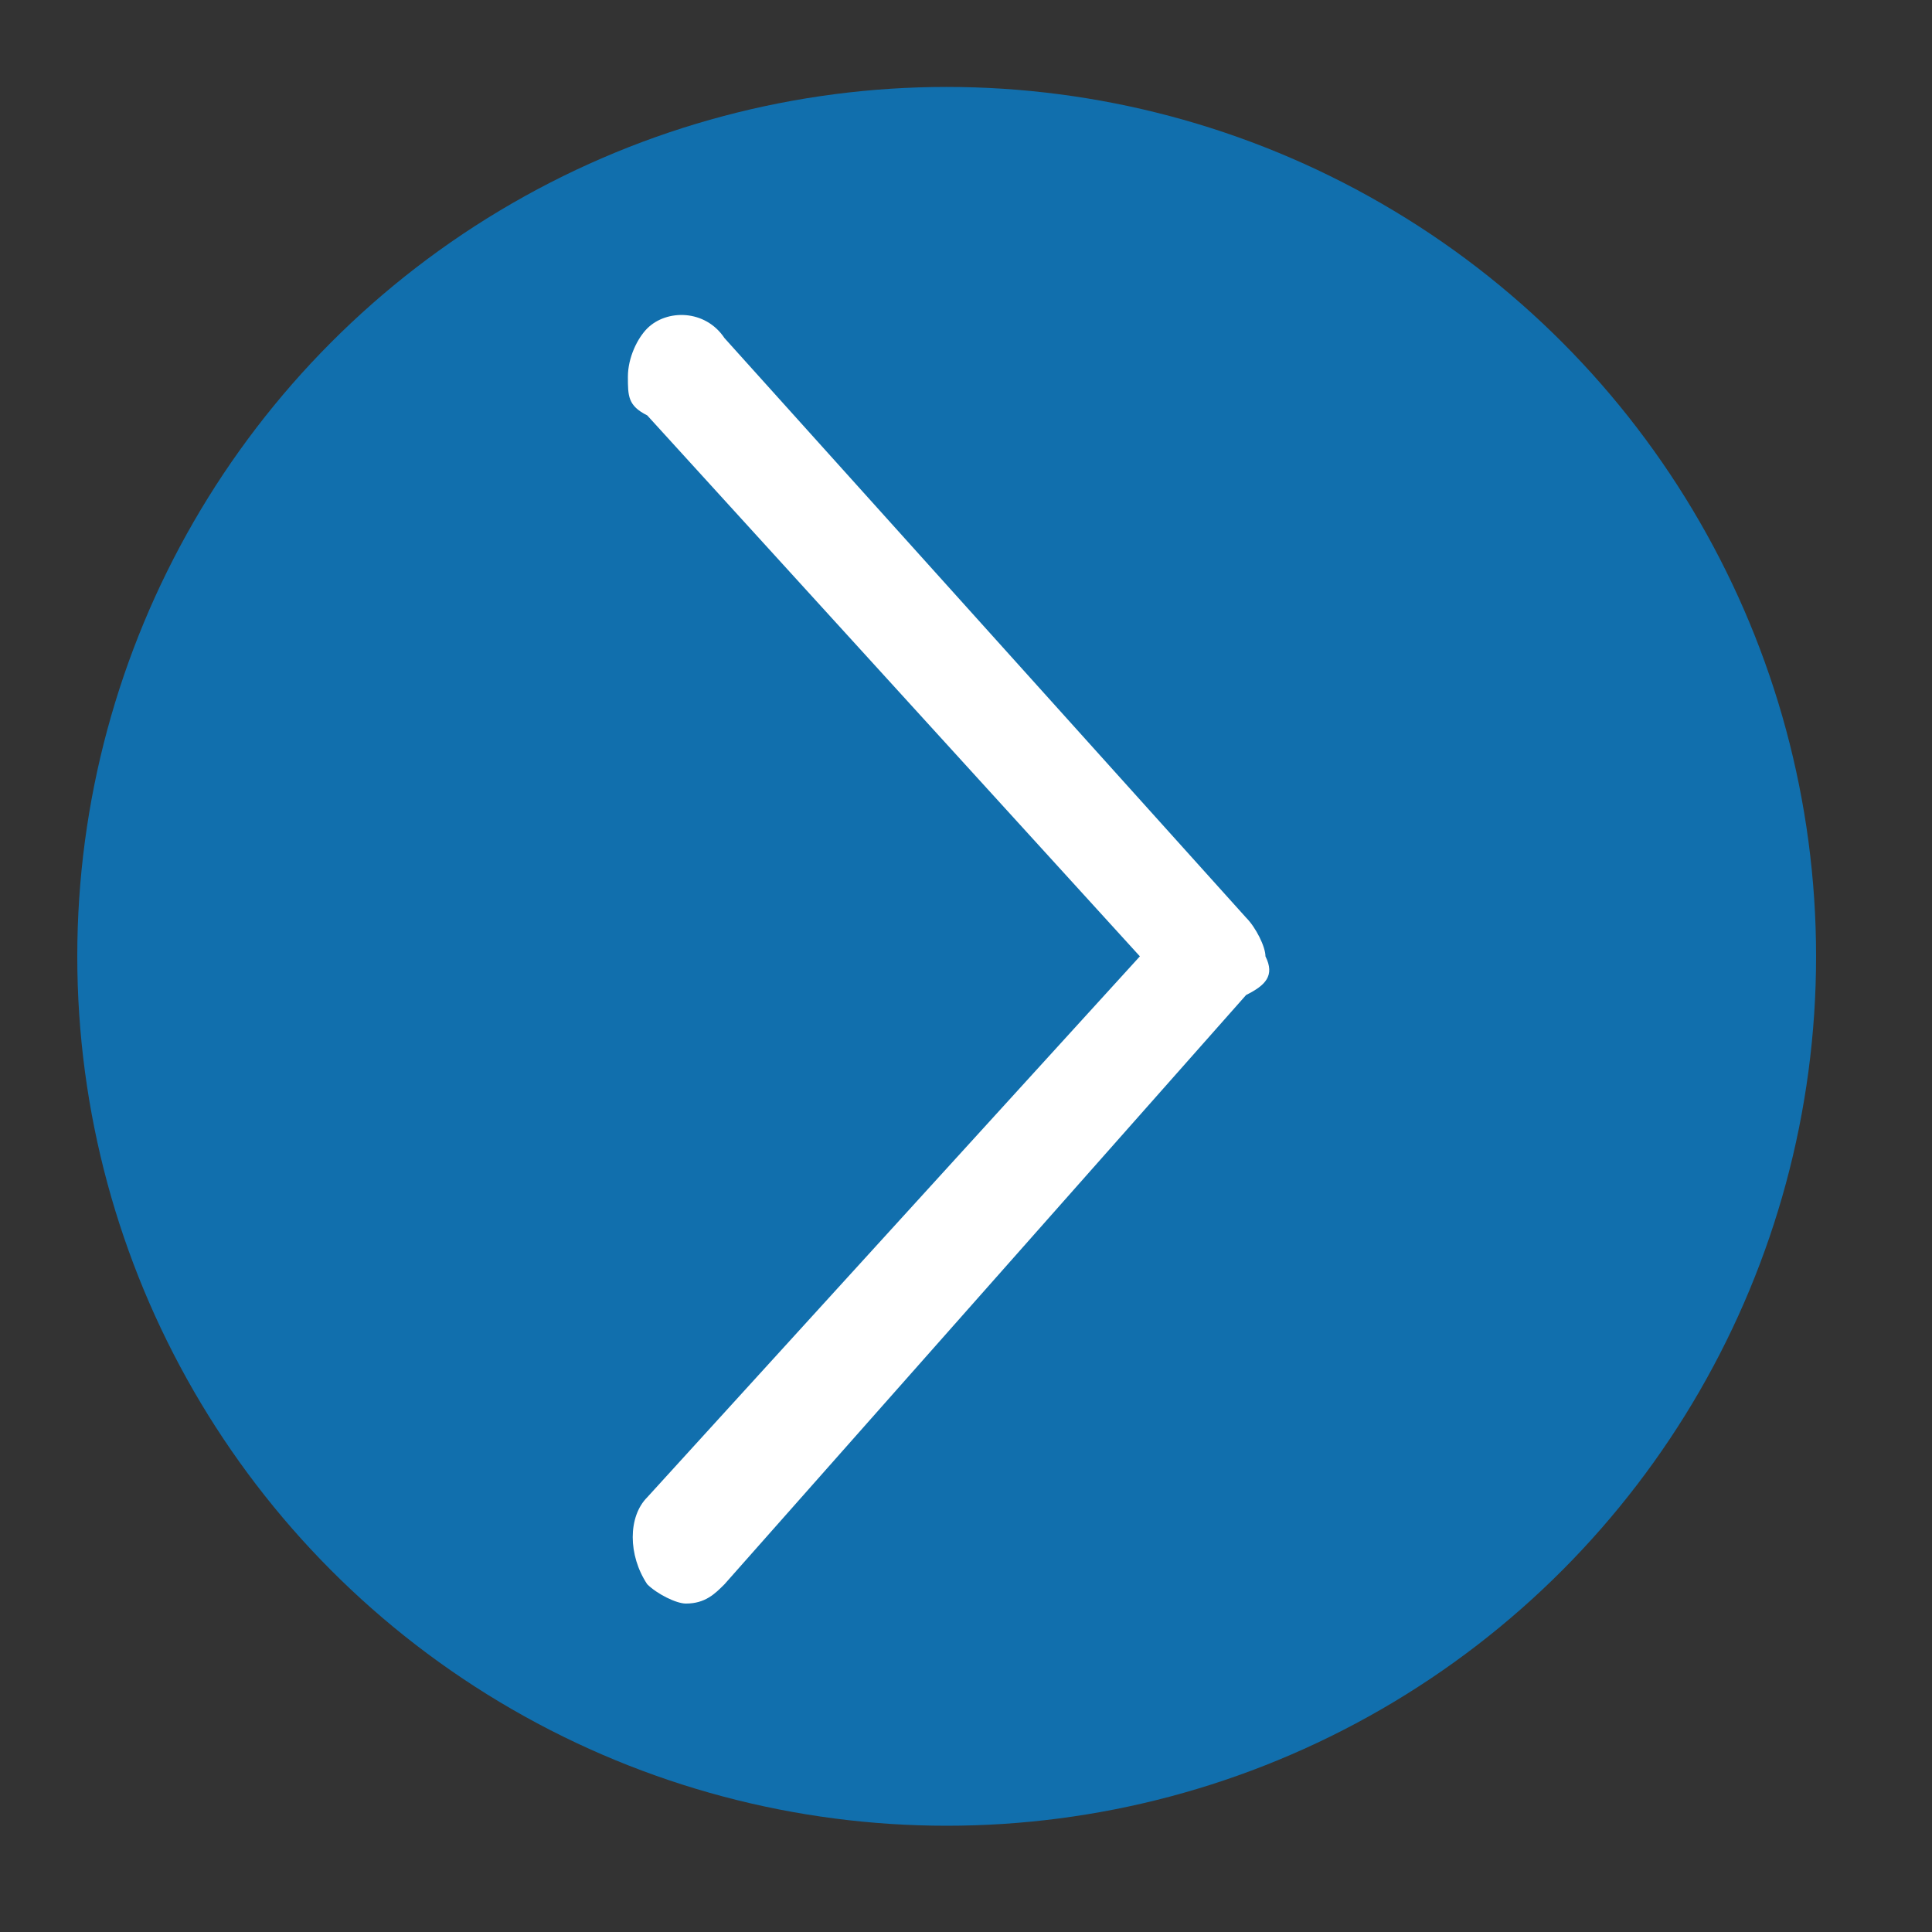 <?xml version="1.0" encoding="utf-8"?>
<!-- Generator: Adobe Illustrator 27.5.0, SVG Export Plug-In . SVG Version: 6.00 Build 0)  -->
<svg version="1.1" id="Layer_1" xmlns="http://www.w3.org/2000/svg" xmlns:xlink="http://www.w3.org/1999/xlink" x="0px" y="0px"
	 viewBox="0 0 20 20" style="enable-background:new 0 0 20 20;" xml:space="preserve">
<rect x="0" y="0" width="20" height="20" fill="#333333" stroke="none"/>
<style type="text/css">
	.st0{fill:#116FAD;}
	.st1{fill:#FFFFFF;}
</style>
<circle class="st0" cx="9.8" cy="9.9" r="9"/>
<path id="side_menu_and_Arrow_top" class="st1" d="M13.1,9.9c0-0.1-0.1-0.3-0.2-0.4L7.5,3.5C7.3,3.2,6.9,3.2,6.7,3.4
	C6.6,3.5,6.5,3.7,6.5,3.9c0,0.2,0,0.3,0.2,0.4l5.1,5.6l-5.1,5.6c-0.2,0.2-0.2,0.6,0,0.9c0,0,0,0,0,0c0.1,0.1,0.3,0.2,0.4,0.2
	c0.2,0,0.3-0.1,0.4-0.2l5.4-6.1l0,0C13.1,10.2,13.2,10.1,13.1,9.9L13.1,9.9z"/>
</svg>
